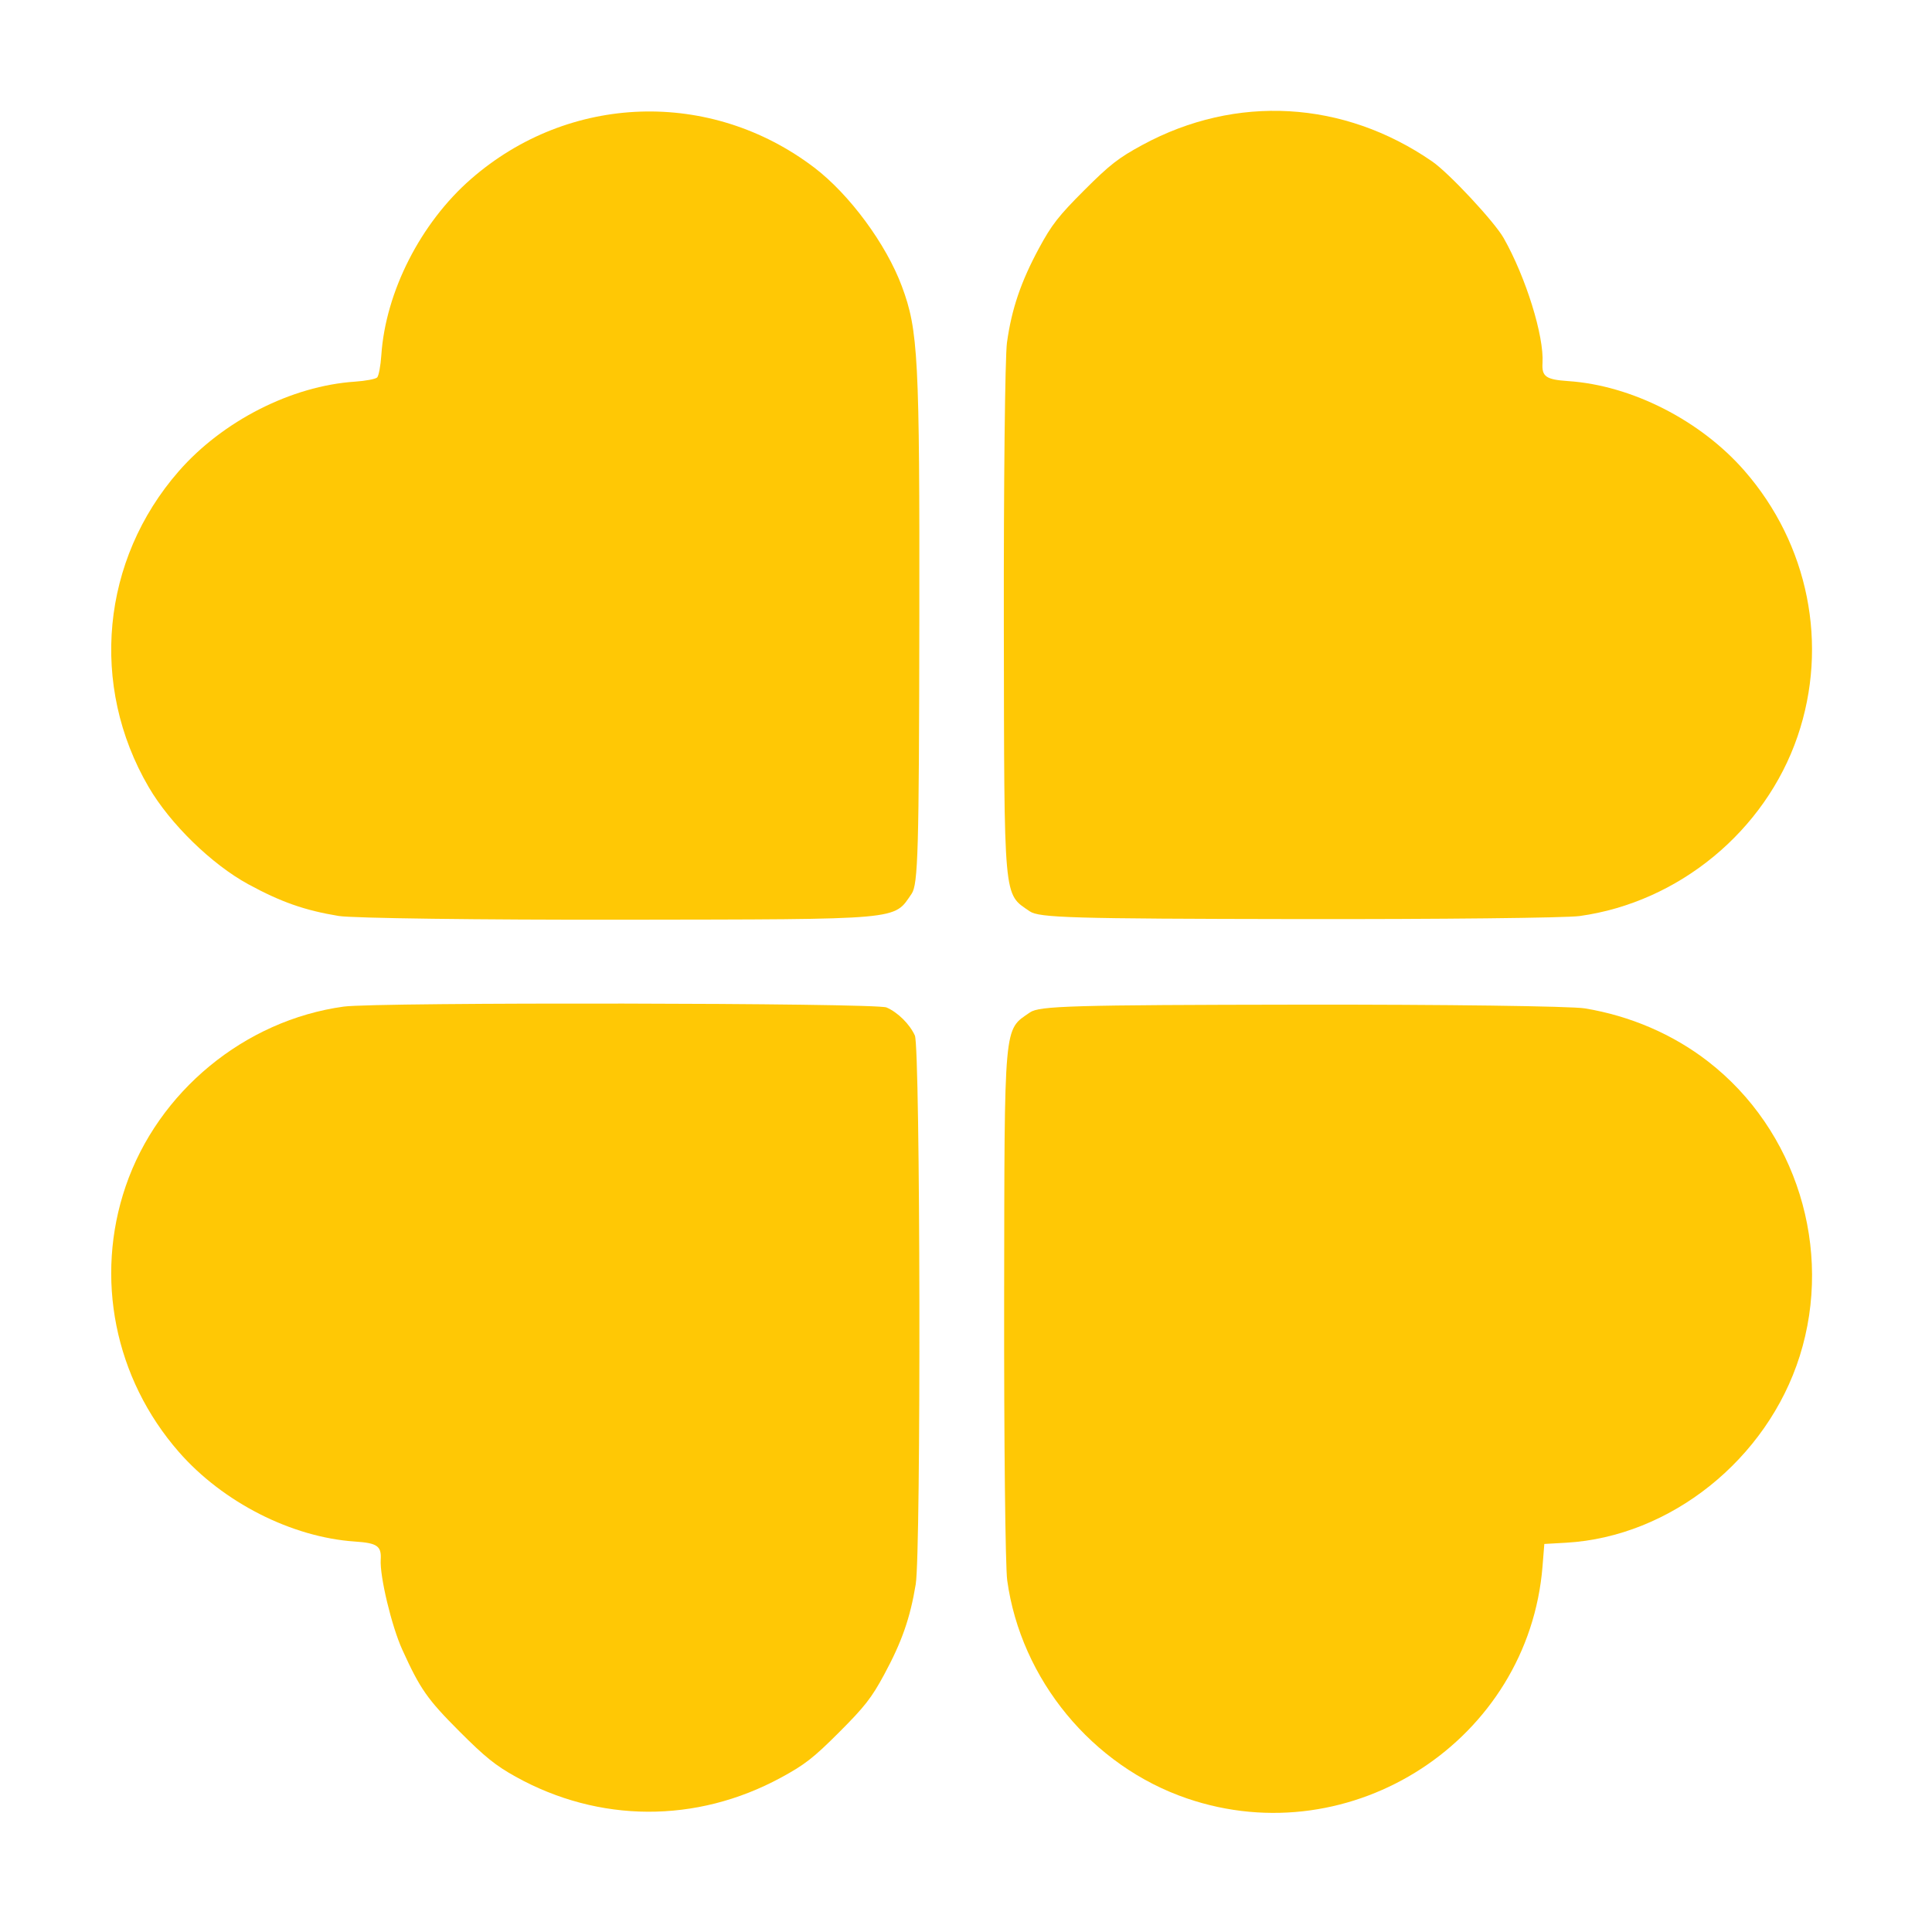 <svg width="139" height="139" viewBox="0 0 139 139" fill="none" xmlns="http://www.w3.org/2000/svg">
<path fill-rule="evenodd" clip-rule="evenodd" d="M122.89 76.37C120.36 74.41 117.297 73.091 114.025 72.549C113.04 72.387 103.829 72.266 93.554 72.28C77.128 72.303 74.781 72.37 74.103 72.838C72.2 74.153 72.272 73.362 72.244 93.418C72.23 103.596 72.329 112.723 72.465 113.702C73.451 120.836 78.579 127.057 85.394 129.388C97.28 133.453 109.975 125.169 110.979 112.692L111.108 111.082L112.679 110.993C120.175 110.563 127.141 104.996 129.484 97.562C131.91 89.864 129.242 81.29 122.89 76.37Z" fill="#FFC805"/>
<path d="M24.727 72.421C27.113 72.093 63.011 72.149 63.782 72.483C64.595 72.835 65.449 73.681 65.822 74.503C66.216 75.373 66.272 111.628 65.883 113.985C65.481 116.419 64.887 118.119 63.616 120.473C62.706 122.158 62.212 122.79 60.37 124.632C58.521 126.481 57.897 126.967 56.17 127.902C50.101 131.189 43.096 131.16 37.093 127.823C35.656 127.024 34.891 126.408 33.062 124.576C30.737 122.247 30.235 121.529 28.946 118.696C28.177 117.007 27.317 113.418 27.391 112.208C27.451 111.23 27.145 111.016 25.536 110.908C20.979 110.601 16.028 108.082 12.864 104.459C8.243 99.168 6.794 91.922 9.041 85.348C11.372 78.533 17.596 73.403 24.727 72.421Z" fill="#FFC805"/>
<path d="M82.199 10.424C88.931 6.778 96.671 7.22 103.04 11.615C104.249 12.449 107.518 15.953 108.184 17.129C109.783 19.952 111.096 24.178 110.978 26.118C110.918 27.096 111.224 27.31 112.833 27.419C117.391 27.725 122.341 30.244 125.505 33.867C130.126 39.158 131.576 46.404 129.328 52.979C126.998 59.793 120.777 64.92 113.643 65.906C112.664 66.041 103.537 66.139 93.36 66.124C77.109 66.1 74.762 66.032 74.084 65.565C72.18 64.254 72.252 65.044 72.222 44.986C72.207 34.809 72.308 25.659 72.447 24.652C72.781 22.237 73.449 20.27 74.755 17.852C75.664 16.169 76.158 15.536 77.999 13.695C79.848 11.845 80.472 11.36 82.199 10.424Z" fill="#FFC805"/>
<path d="M33.883 12.882C40.938 6.72 51.124 6.381 58.587 12.06C61.12 13.988 63.758 17.564 64.887 20.601C66.066 23.77 66.166 25.694 66.142 44.684C66.121 61.248 66.053 63.628 65.586 64.306C64.275 66.211 65.081 66.138 44.831 66.169C34.557 66.184 25.346 66.063 24.362 65.9C21.92 65.496 20.221 64.9 17.879 63.627C15.235 62.191 12.243 59.275 10.697 56.627C6.428 49.315 7.287 40.286 12.858 33.906C16.022 30.283 20.973 27.765 25.53 27.459C26.298 27.407 27.02 27.271 27.134 27.157C27.248 27.043 27.384 26.321 27.435 25.553C27.741 20.996 30.26 16.045 33.883 12.882Z" fill="#FFC805"/>
</svg>
